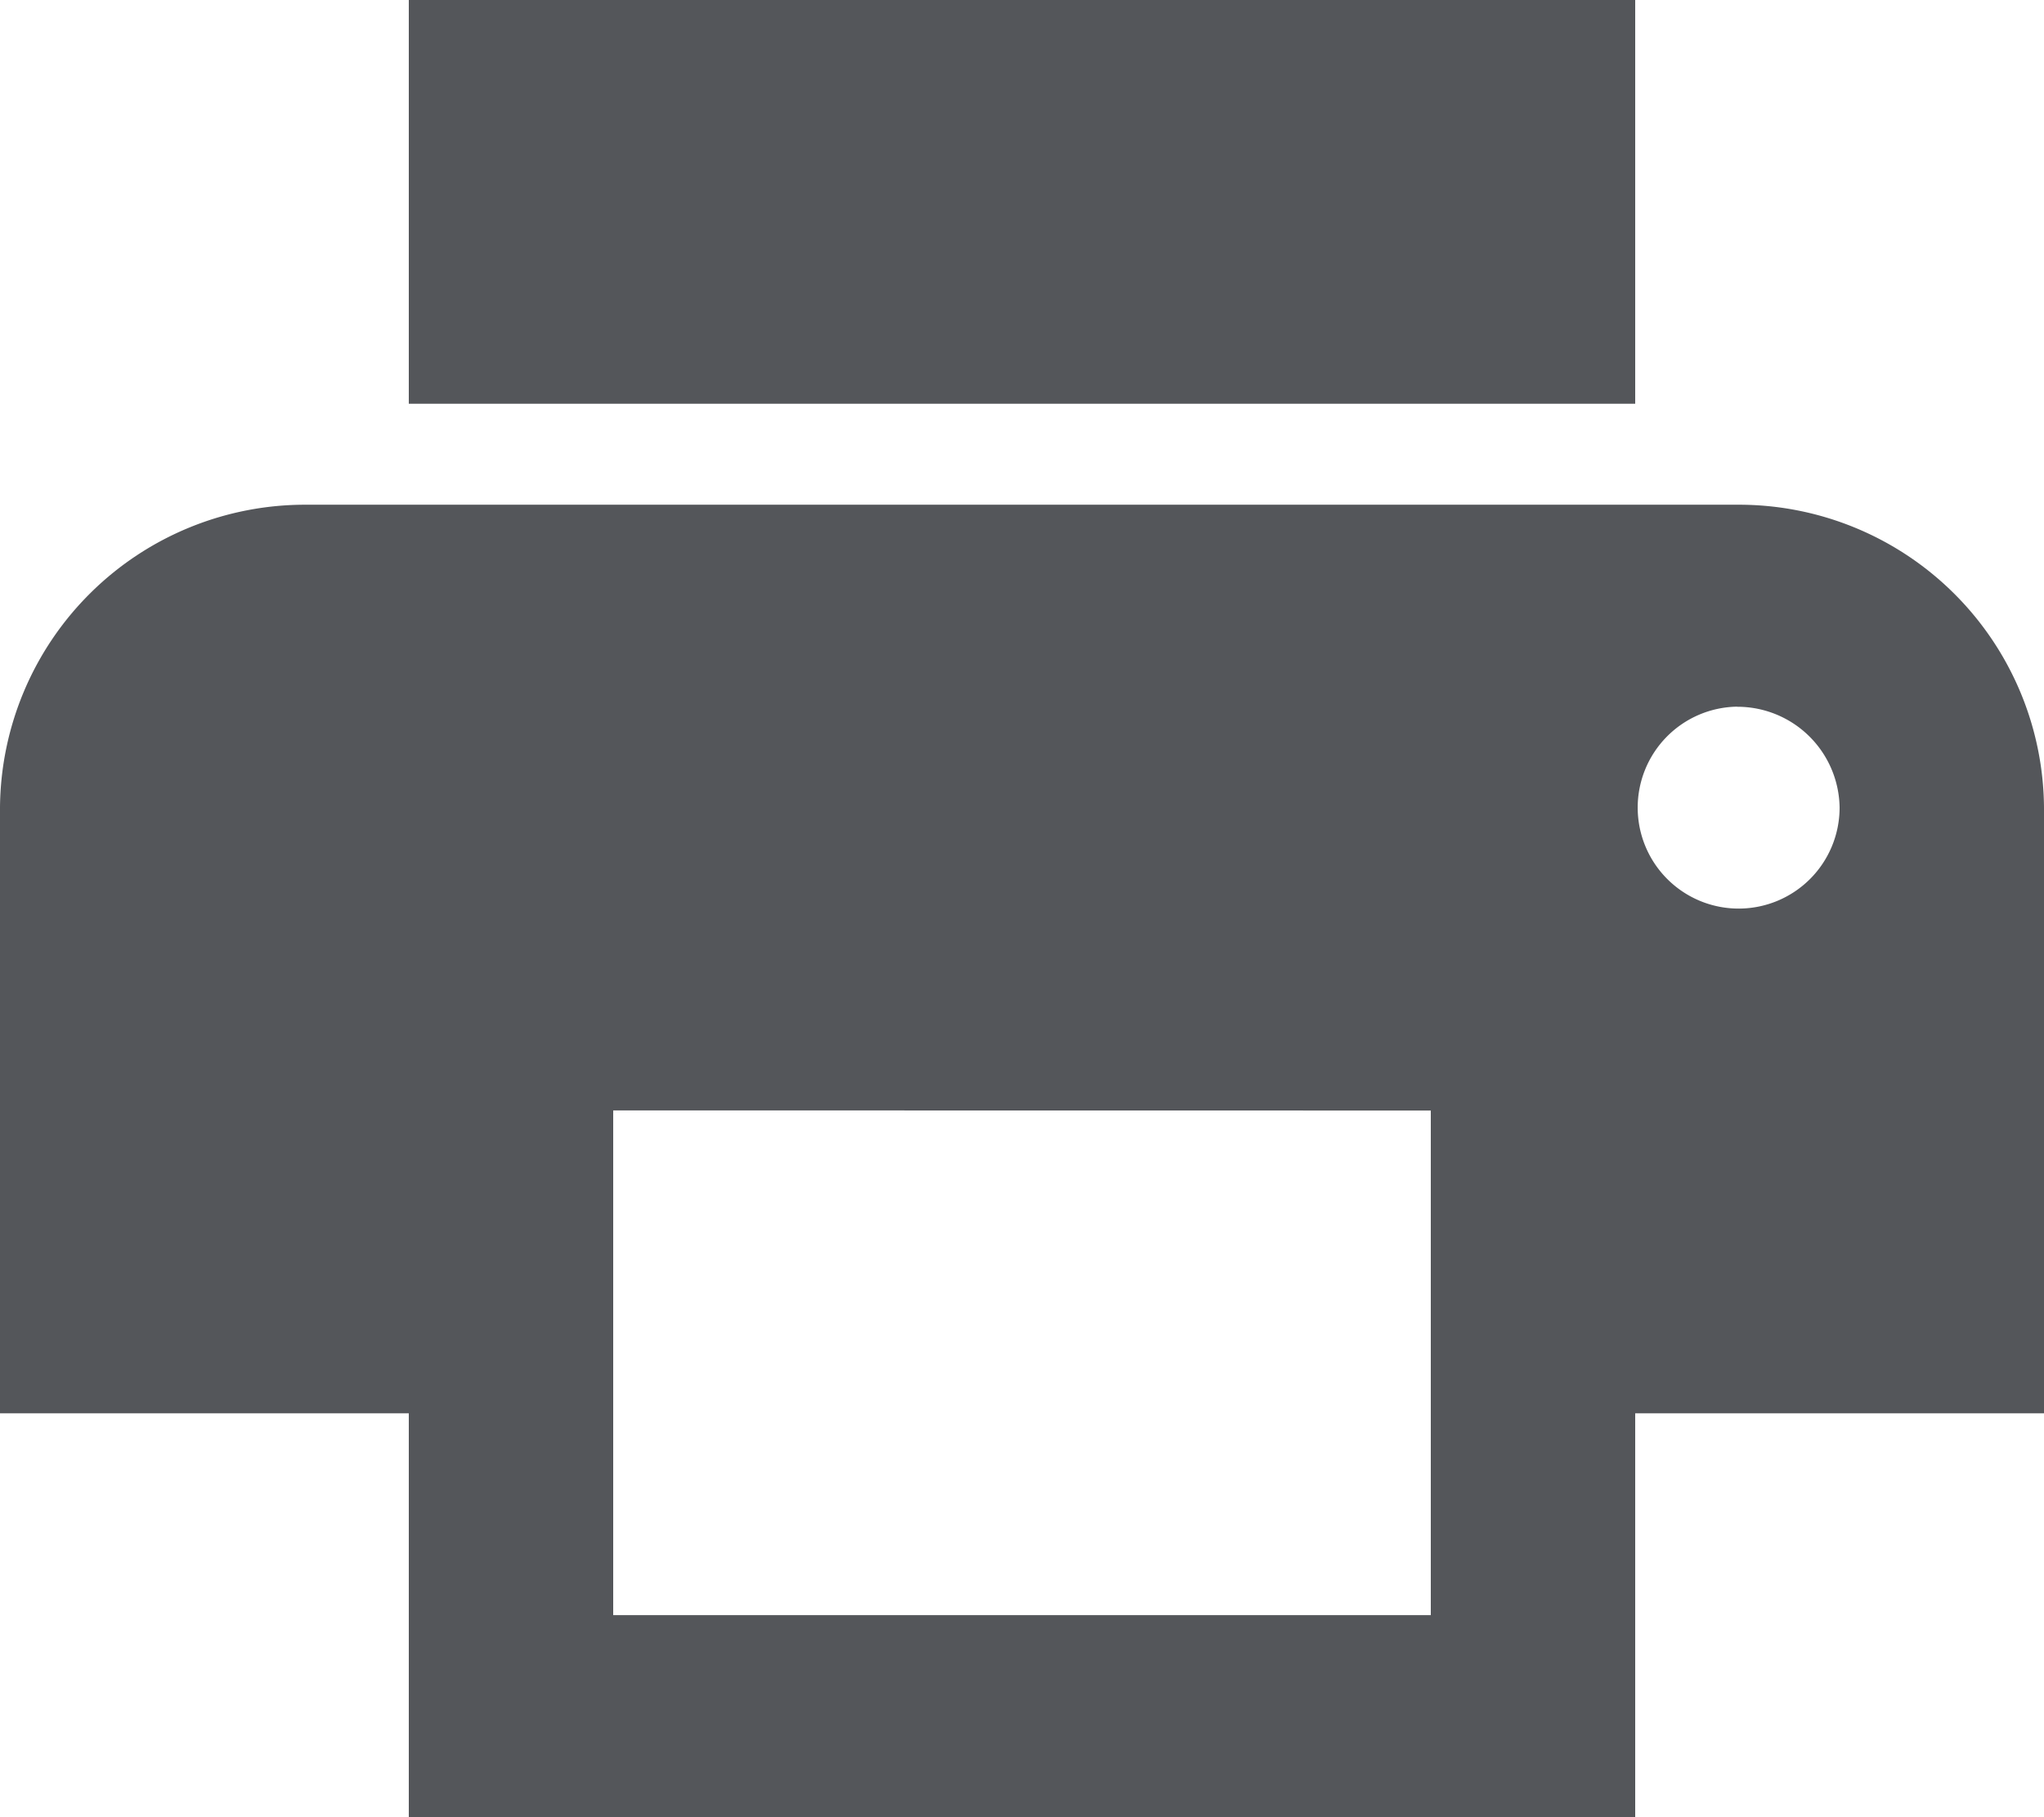 <svg xmlns="http://www.w3.org/2000/svg" xmlns:xlink="http://www.w3.org/1999/xlink" width="18" height="16" viewBox="0 0 18 16">
  <defs>
    <clipPath id="clip-path">
      <rect width="18" height="16" fill="none"/>
    </clipPath>
  </defs>
  <g id="icons_print" data-name="icons/print" clip-path="url(#clip-path)">
    <path id="Fill_1" data-name="Fill 1" d="M14.4,16H3.6V12.444H0V7.111A2.687,2.687,0,0,1,2.7,4.444H15.3A2.687,2.687,0,0,1,18,7.111v5.333H14.4V16Zm-9-6.223v4.444h7.2V9.778Zm9.9-3.555a.889.889,0,1,0,.9.888A.9.9,0,0,0,15.3,6.223Zm-.9-2.667H3.6V0H14.4V3.555Z" transform="translate(0)" fill="#54565a"/>
  </g>
</svg>
